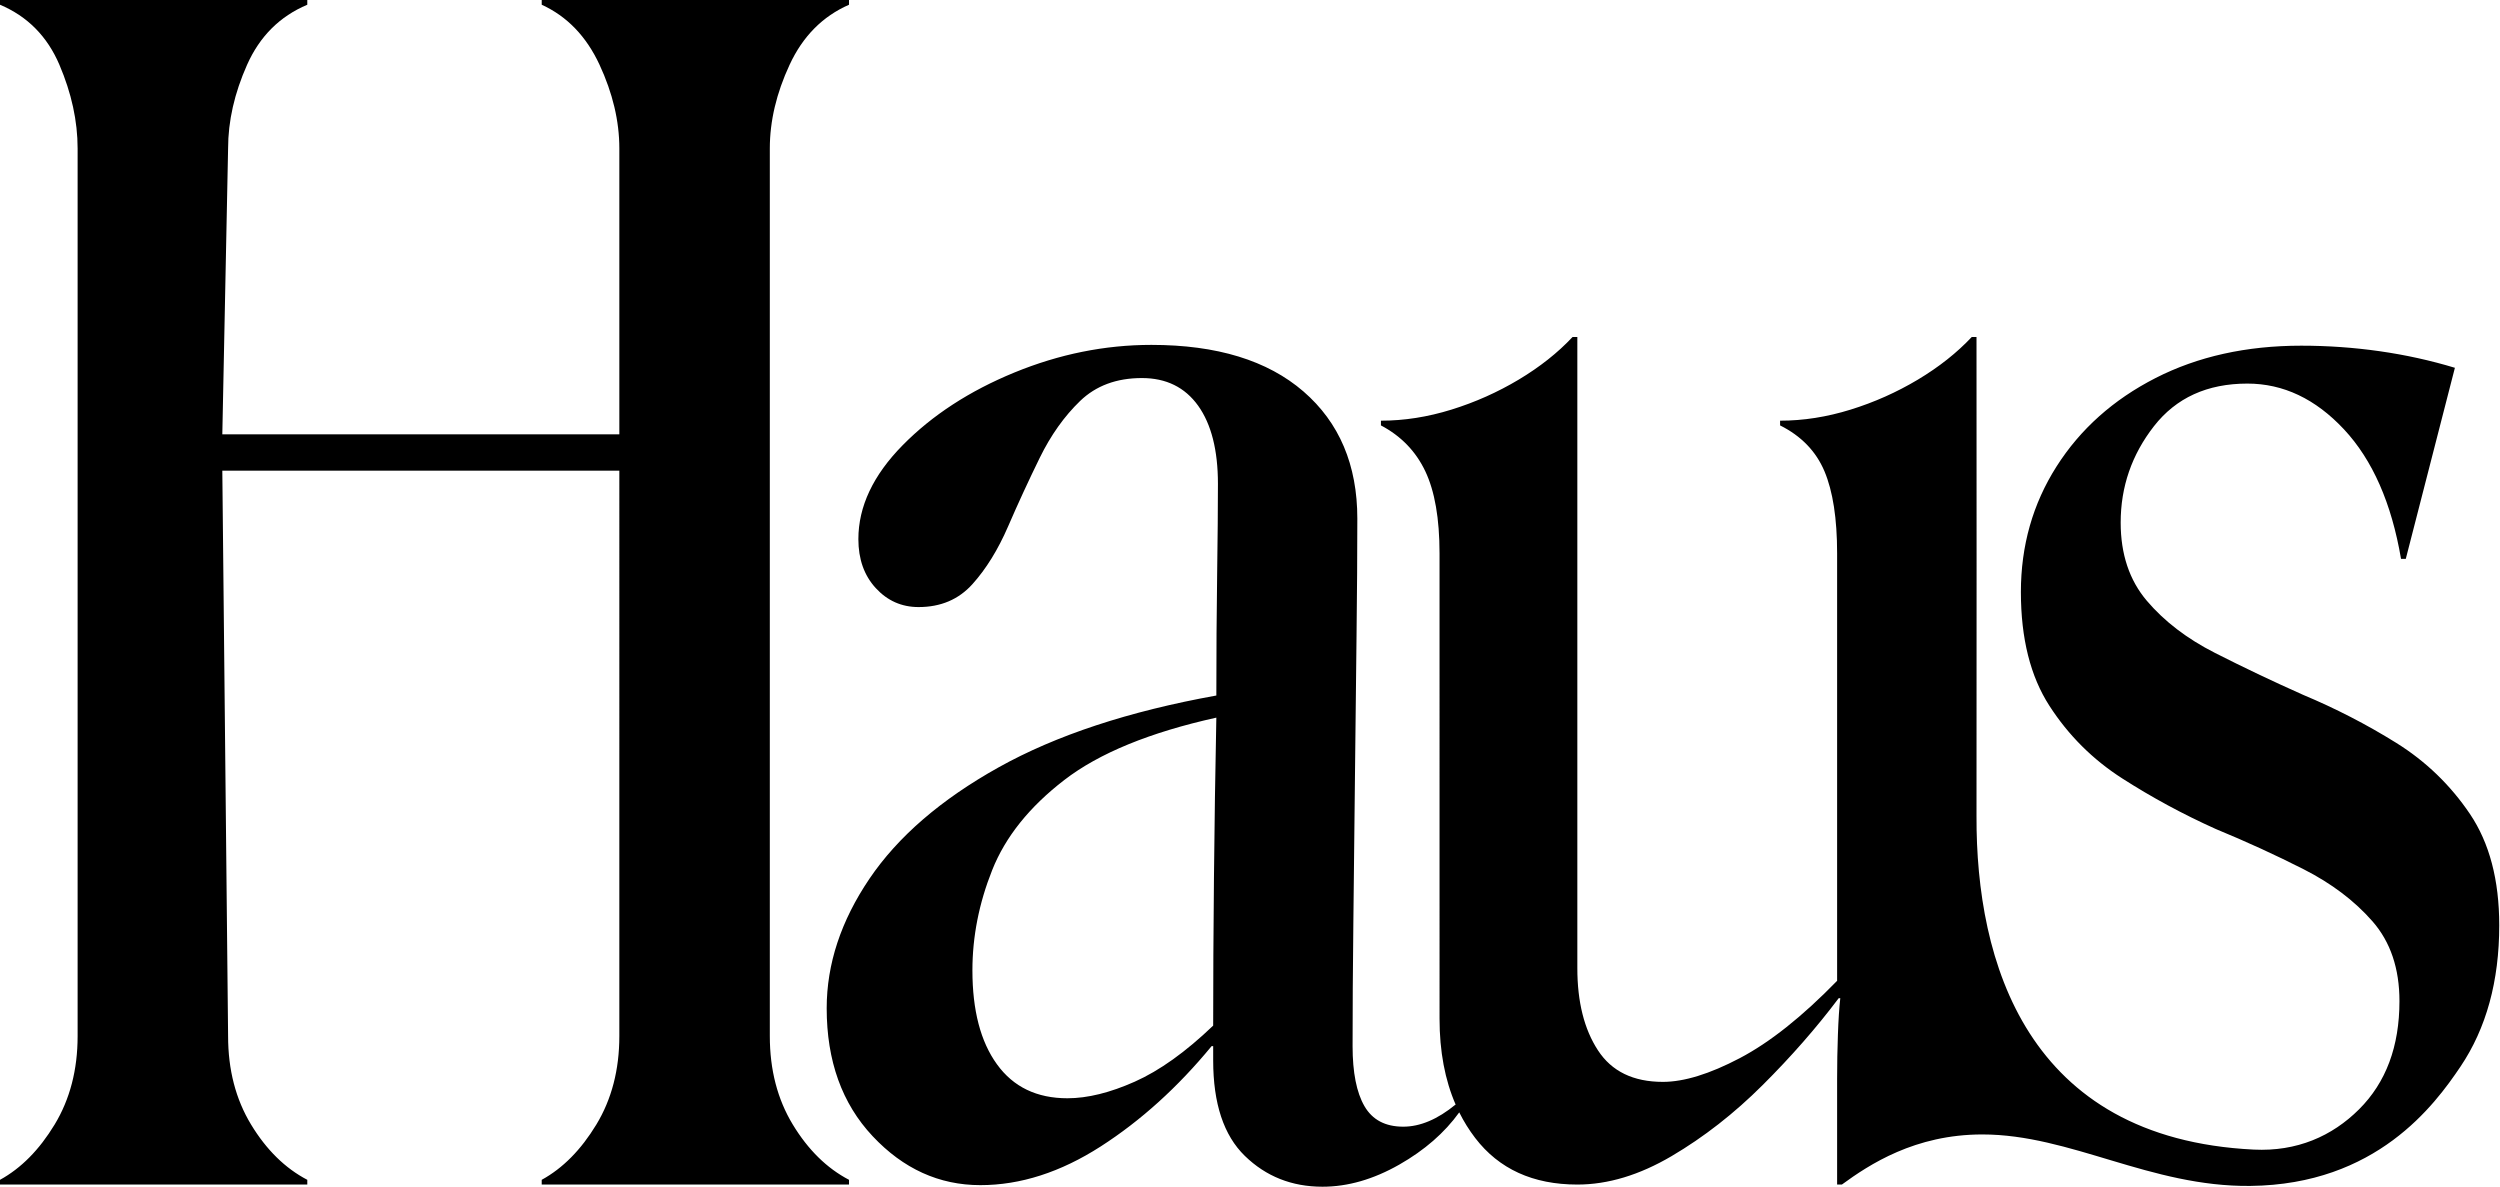 <svg xmlns:xlink="http://www.w3.org/1999/xlink" xmlns="http://www.w3.org/2000/svg" width="2401" height="1140" viewBox="0 0 2401 1140">
  <path d="M1514.878 323.63v606.195c0 32.381 6.58 58.657 19.783 78.881 13.17 20.235 33.965 30.331 62.372 30.331 20.272 0 44.873-7.58 73.781-22.751 28.897-15.171 60.088-39.939 93.553-74.327V531.439c0-33.379-4.068-59.654-12.17-78.881-8.135-19.194-22.317-33.867-42.6-43.995v-4.544c22.295 0 44.884-3.524 67.701-10.617 22.817-7.07 44.351-16.689 64.656-28.824 20.272-12.135 37.499-25.788 51.725-40.948h4.557l.001 1.074c.011 22.931.2 405.912-.001 459.222-.511 139.338 47.679 309.398 266.248 320.145 41.523 2.039 75.303-12.894 101.166-38.682 25.862-25.788 38.783-60.413 38.783-103.91 0-31.329-8.624-56.878-25.862-76.593-17.249-19.715-39.316-36.404-66.168-50.057-26.885-13.653-55.031-26.547-84.428-38.682-31.453-14.152-61.382-30.342-89.757-48.539-28.407-18.208-51.725-41.458-69.974-69.783-18.26-28.293-27.385-64.697-27.385-109.213 0-44.483 11.409-84.683 34.226-120.588 22.817-35.884 54.509-64.209 95.075-84.943 40.555-20.713 87.212-31.091 139.959-31.091 25.34 0 50.441 1.768 75.303 5.303 24.84 3.557 48.919 8.871 72.258 15.93L2310.511 536.763h-4.557c-9.125-53.592-27.385-95.039-54.759-124.384-27.385-29.312-58.337-43.984-92.802-43.984-38.554 0-68.452 13.653-89.757 40.948-21.295 27.306-31.942 58.169-31.942 92.534 0 30.331 8.363 55.36 25.101 75.086 16.738 19.715 38.522 36.404 65.406 50.057 26.863 13.653 55.009 27.067 84.439 40.189 31.42 13.154 61.35 28.585 89.757 46.273 28.375 17.698 51.953 40.449 70.735 68.254 18.75 27.826 28.135 63.472 28.135 106.946 0 53.603-12.431 98.856-37.26 135.749-24.873 36.936-80.839 113.214-201.766 114.526-96.043 1.052-172.652-49.439-257.417-49.439-64.776 0-108.529 28.9-134.891 48.127h-4.568v-101.633c0-14.152.239-28.304.761-42.477.5-14.141 1.262-25.788 2.284-34.886h-1.523c-21.295 28.325-45.634 56.119-73.019 83.425-27.385 27.306-56.543 50.057-87.473 68.265-30.952 18.197-61.111 27.306-90.518 27.306-42.589 0-75.292-14.943-98.12-44.754-5.85-7.644-10.951-15.838-15.301-24.582-14.125 19.629-33.315 36.35-57.58 50.174-24.851 14.141-49.43 21.233-73.781 21.233-29.419 0-54.259-9.857-74.531-29.583-20.305-19.715-30.43-50.296-30.43-91.764v-13.653h-1.523c-32.464 39.441-67.951 71.55-106.484 96.319-38.554 24.768-77.087 37.163-115.619 37.163-39.544 0-74.042-15.692-103.439-47.021-29.43-31.34-44.123-72.288-44.123-122.866 0-42.477 13.692-83.924 41.077-124.384 27.385-40.438 68.691-76.083 123.983-106.935 55.259-30.841 124.983-53.853 209.172-69.024 0-41.447.239-80.128.761-116.034.5-35.884.761-64.968.761-87.22 0-32.359-6.351-57.388-19.022-75.086-12.692-17.687-30.68-26.547-54.009-26.547-24.329 0-44.112 7.352-59.316 21.992-15.215 14.672-28.146 32.88-38.794 54.612-10.647 21.754-20.805 43.746-30.43 65.977-9.647 22.263-21.055 40.72-34.226 55.371-13.192 14.672-30.43 21.992-51.725 21.992-16.237 0-29.93-6.073-41.077-18.197-11.169-12.135-16.727-27.805-16.727-47.032 0-31.329 14.182-61.433 42.589-90.246 28.386-28.824 64.134-52.074 107.256-69.783 43.089-17.676 86.94-26.536 131.585-26.536 62.872 0 111.552 14.922 146.039 44.743 34.465 29.833 51.725 70.531 51.725 122.106 0 32.381-.261 70.032-.761 113.008-.522 42.987-1.022 88.229-1.523 135.759-.522 47.541-1.022 93.803-1.523 138.796-.522 45.004-.75 84.705-.75 119.07 0 25.289 3.796 44.516 11.398 57.637 7.613 13.154 20.022 19.715 37.271 19.715 16.216 0 32.953-7.06 50.202-21.222l.233.309c-10.391-23.789-15.586-51.386-15.586-82.78V531.439c0-33.379-4.568-59.654-13.693-78.881-9.125-19.194-23.339-33.867-42.589-43.995v-4.544c22.295 0 44.873-3.524 67.69-10.617 22.817-7.07 44.351-16.689 64.656-28.824 20.272-12.135 37.51-25.788 51.714-40.948h4.568zM295.123 0v4.544C268.738 15.681 249.477 34.875 237.308 62.181c-12.17 27.306-18.249 54.113-18.249 80.389l-5.547 274.555h381.302V142.57c0-26.276-6.351-53.083-19.022-80.389-12.692-27.306-31.191-46.5-55.531-57.637V0h295.134v4.544C790.032 15.681 771.01 34.875 758.34 62.181c-12.692 27.306-19.011 54.113-19.011 80.389v852.479c0 32.381 7.341 60.685 22.056 84.954 14.693 24.259 32.714 41.967 54.009 53.094v4.544H520.26v-4.544c20.283-11.126 37.771-28.835 52.486-53.094 14.693-24.269 22.067-52.573 22.067-84.954V452.011H213.512l5.547 543.038c0 32.381 7.341 60.685 22.056 84.954 14.693 24.259 32.714 41.967 54.009 53.094v4.544H0v-4.544c20.272-11.126 37.771-28.835 52.475-53.094 14.693-24.269 22.067-52.573 22.067-84.954V142.57c0-26.276-5.851-53.083-17.499-80.389C45.373 34.875 26.363 15.681 0 4.544V0h295.123zm873.057 689.212c-63.895 14.173-112.574 34.127-146.039 59.915-33.475 25.788-56.554 54.601-69.224 86.451-12.692 31.86-19.011 63.97-19.011 96.33 0 38.443 7.841 68.525 23.578 90.246 15.715 21.764 38.272 32.62 67.69 32.62 19.261 0 40.816-5.314 64.656-15.93 23.818-10.617 48.919-28.553 75.303-53.853 0-43.464.239-91.005.761-142.58.5-51.575 1.262-102.63 2.284-153.197z"></path>
</svg>